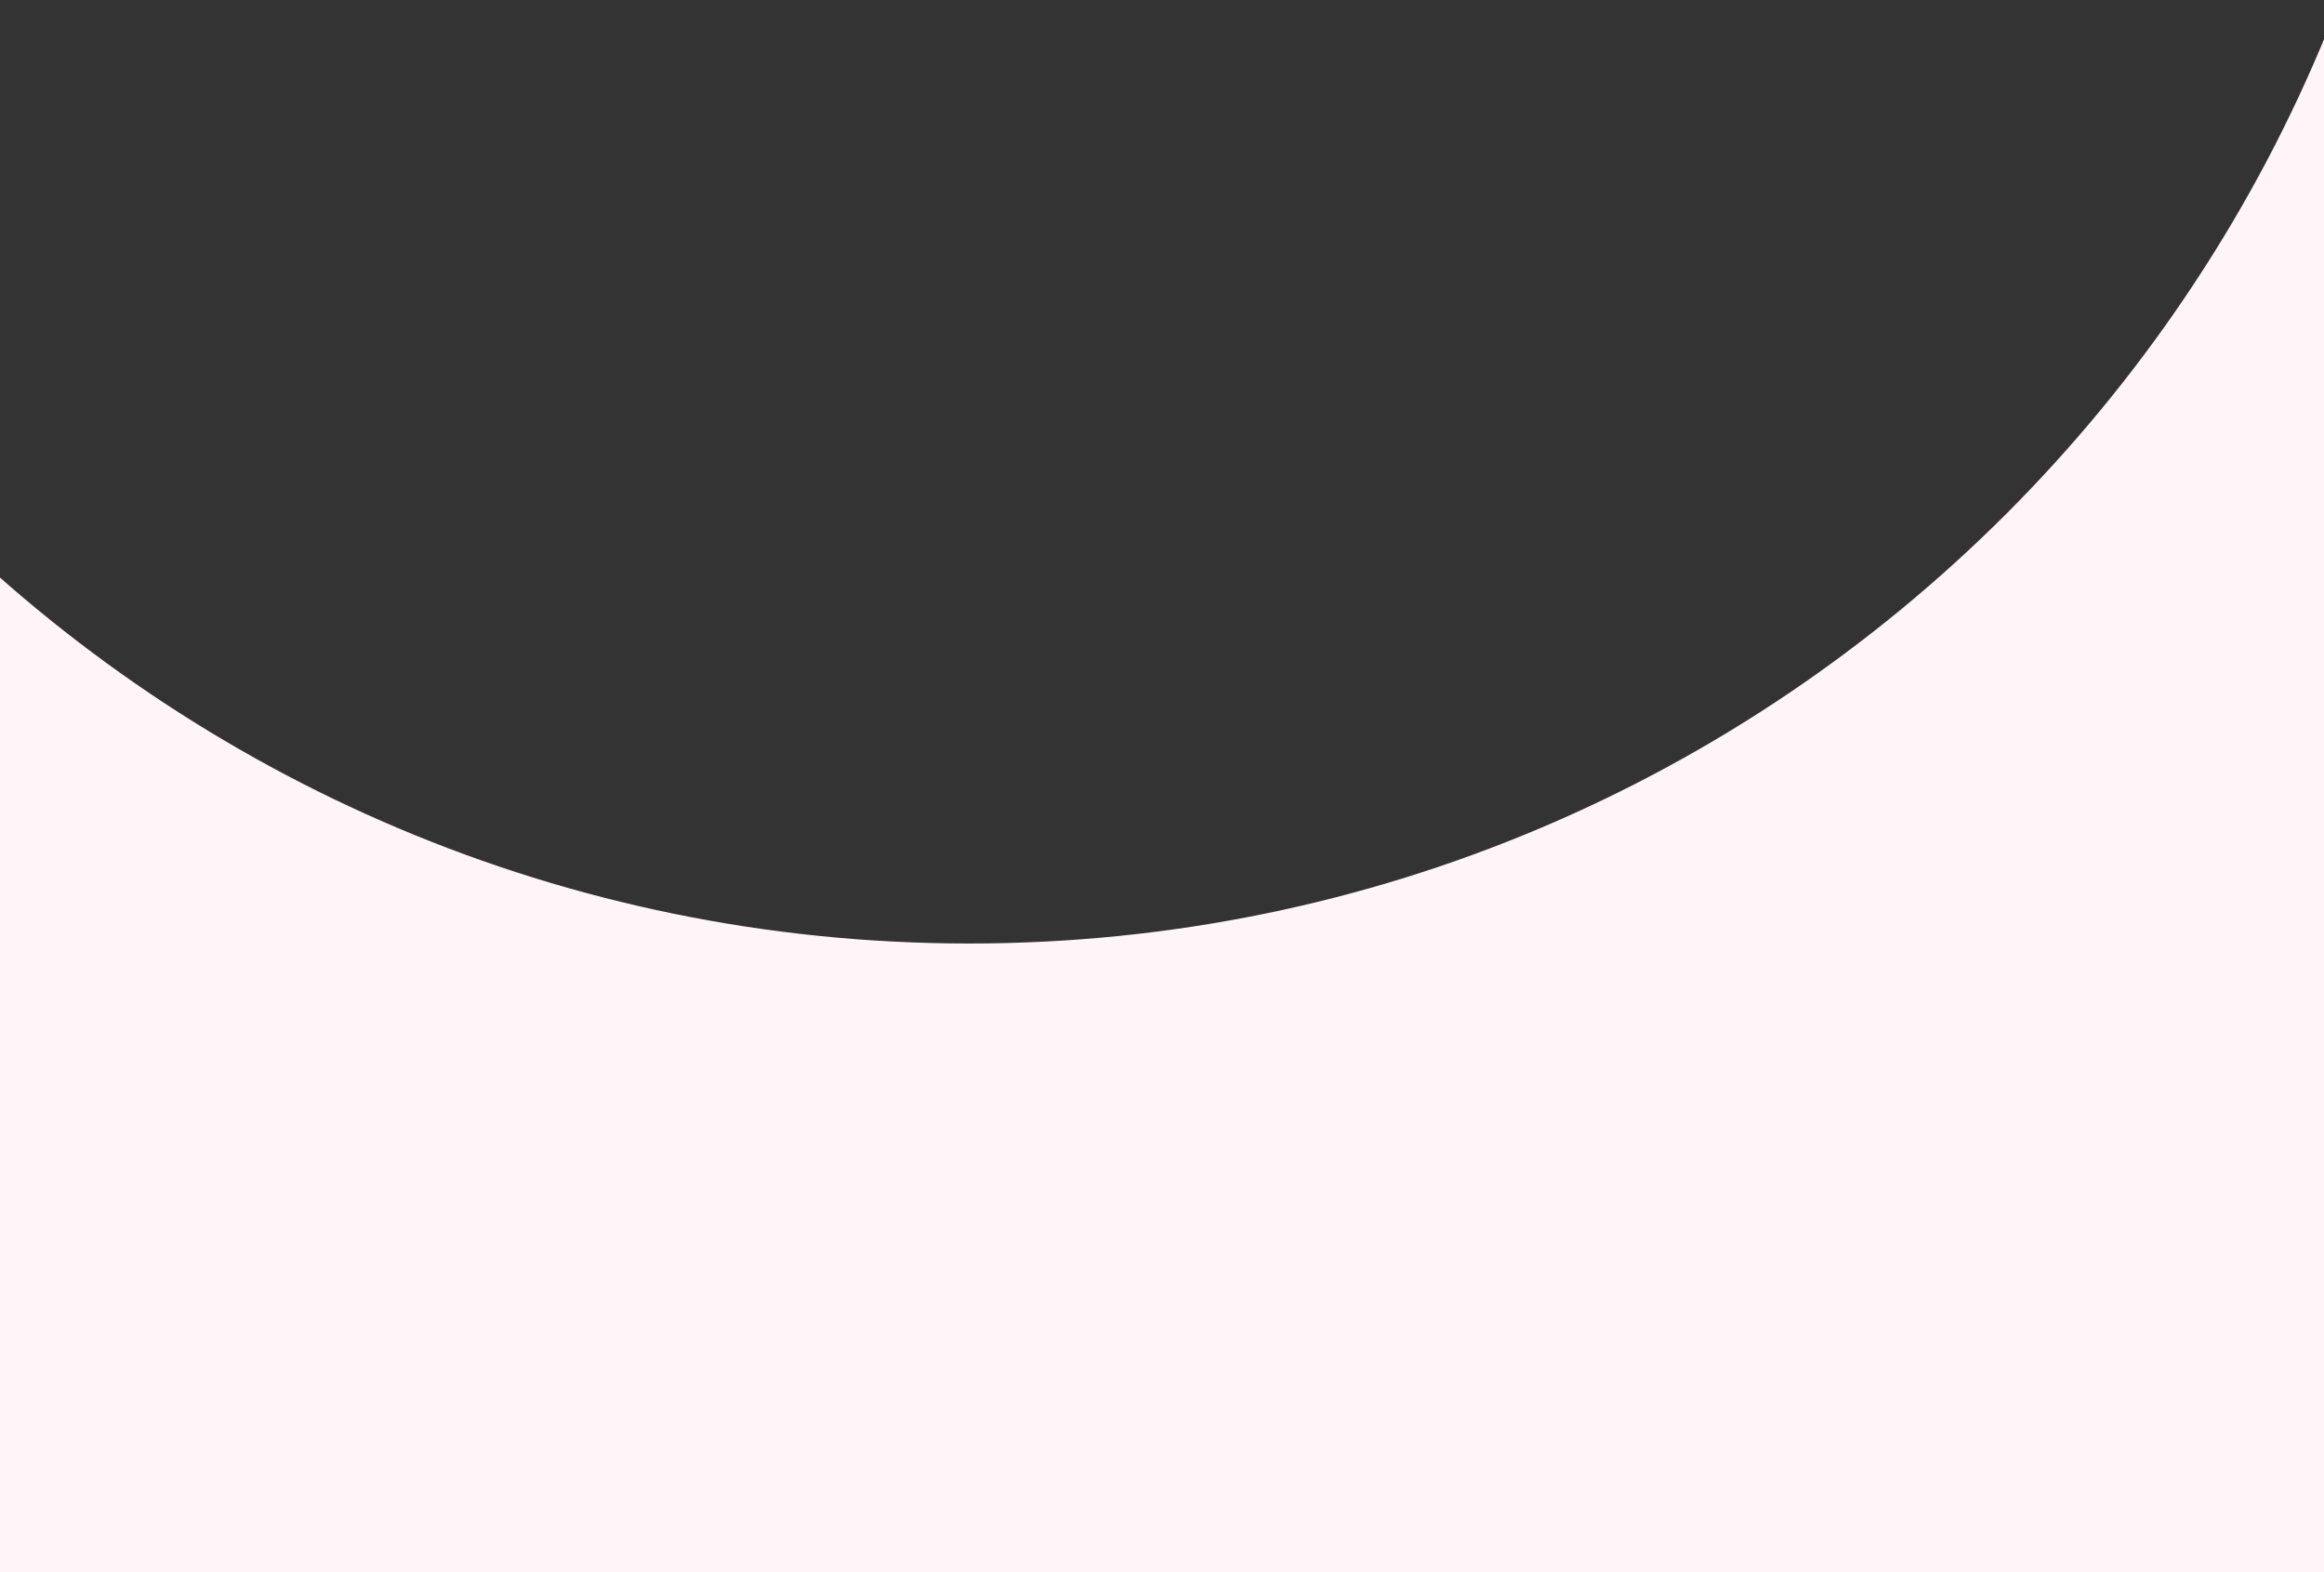 <?xml version="1.0" encoding="UTF-8"?> <svg xmlns="http://www.w3.org/2000/svg" width="1920" height="1299" viewBox="0 0 1920 1299" fill="none"><rect x="0" y="0" width="1920" height="1299" fill="#333333" stroke="none"/> <mask id="mask0" mask-type="alpha" maskUnits="userSpaceOnUse" x="-190" y="0" width="2278" height="1697"> <path d="M-190 0H2087.64V1697H-190V0Z" fill="#C4C4C4"></path> </mask> <g mask="url(#mask0)"> <path d="M3034.62 -432.089C3034.62 801.665 2034.46 1801.82 800.705 1801.82C-433.05 1801.82 -1433.21 801.665 -1433.21 -432.089C-1433.21 -1665.84 -433.05 -2666 800.705 -2666C2034.46 -2666 3034.62 -1665.84 3034.62 -432.089ZM-410.858 -432.089C-410.858 237.038 131.577 779.473 800.705 779.473C1469.83 779.473 2012.27 237.038 2012.27 -432.089C2012.27 -1101.22 1469.83 -1643.65 800.705 -1643.65C131.577 -1643.65 -410.858 -1101.22 -410.858 -432.089Z" fill="#FFF5F9"></path> </g> </svg> 